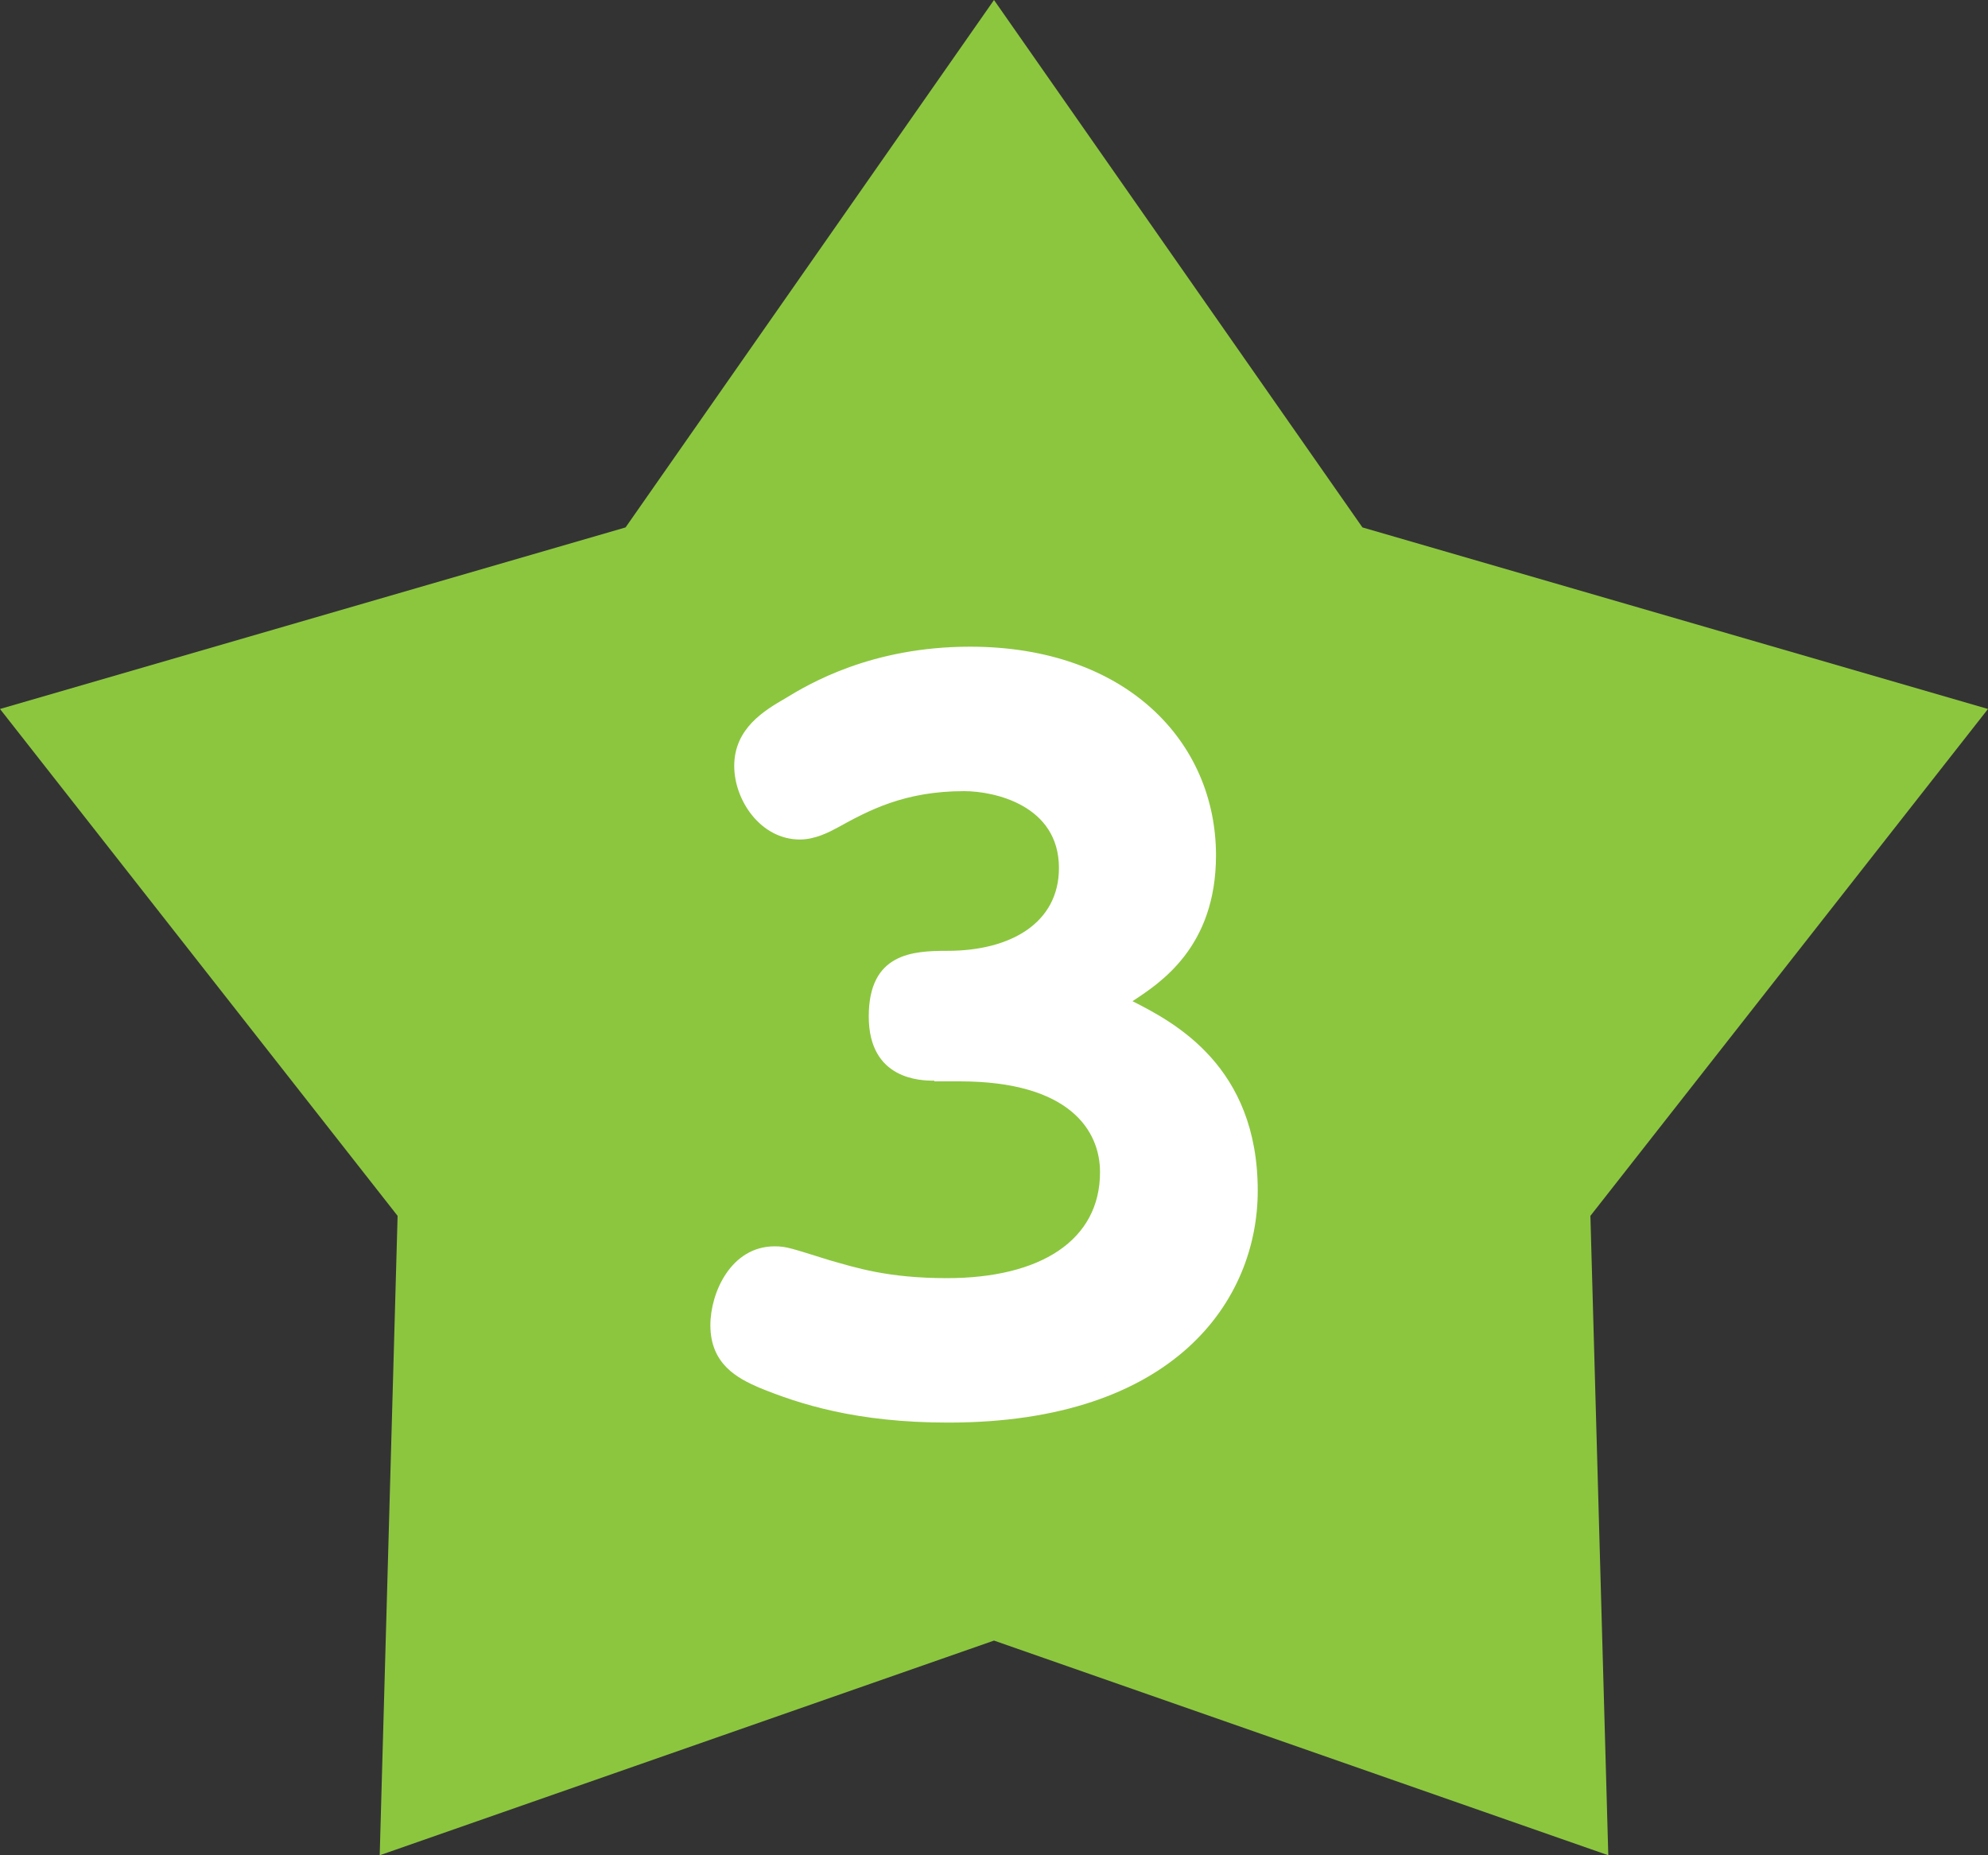 <?xml version="1.0" encoding="UTF-8"?>
<svg id="_レイヤー_2" data-name="レイヤー_2" xmlns="http://www.w3.org/2000/svg" viewBox="0 0 30 28">
  <rect x="0" y="0" width="30" height="28" fill="#333333" stroke="none"/>
  <defs>
    <style>
      .cls-1 {
        fill: #8cc63f;
      }

      .cls-2 {
        fill: #fff;
      }
    </style>
  </defs>
  <g id="PC">
    <g>
      <polygon class="cls-1" points="15 0 20.56 7.96 30 10.7 24 18.35 24.27 28 15 24.76 5.73 28 6 18.35 0 10.7 9.44 7.96 15 0"/>
      <path class="cls-2" d="M14.1,16.31c-.2,0-.99-.01-.99-.97s.67-.99,1.19-.99c.95,0,1.68-.42,1.68-1.25,0-.95-.98-1.16-1.43-1.16-.9,0-1.44.29-1.91.55-.13.07-.34.18-.57.18-.59,0-.99-.59-.99-1.11,0-.57.46-.84.77-1.02.36-.22,1.3-.78,2.79-.78,2.35,0,3.71,1.43,3.71,3.15,0,1.39-.85,1.93-1.26,2.2.63.32,1.89.98,1.89,2.86,0,1.65-1.25,3.5-4.67,3.5-1.39,0-2.25-.28-2.86-.53-.32-.14-.73-.35-.73-.94,0-.49.31-1.19.97-1.19.18,0,.25.03.83.21.39.11.87.27,1.77.27,1.41,0,2.31-.57,2.31-1.6,0-.62-.45-1.37-2.12-1.37h-.38Z"/>
    </g>
  </g>
</svg>